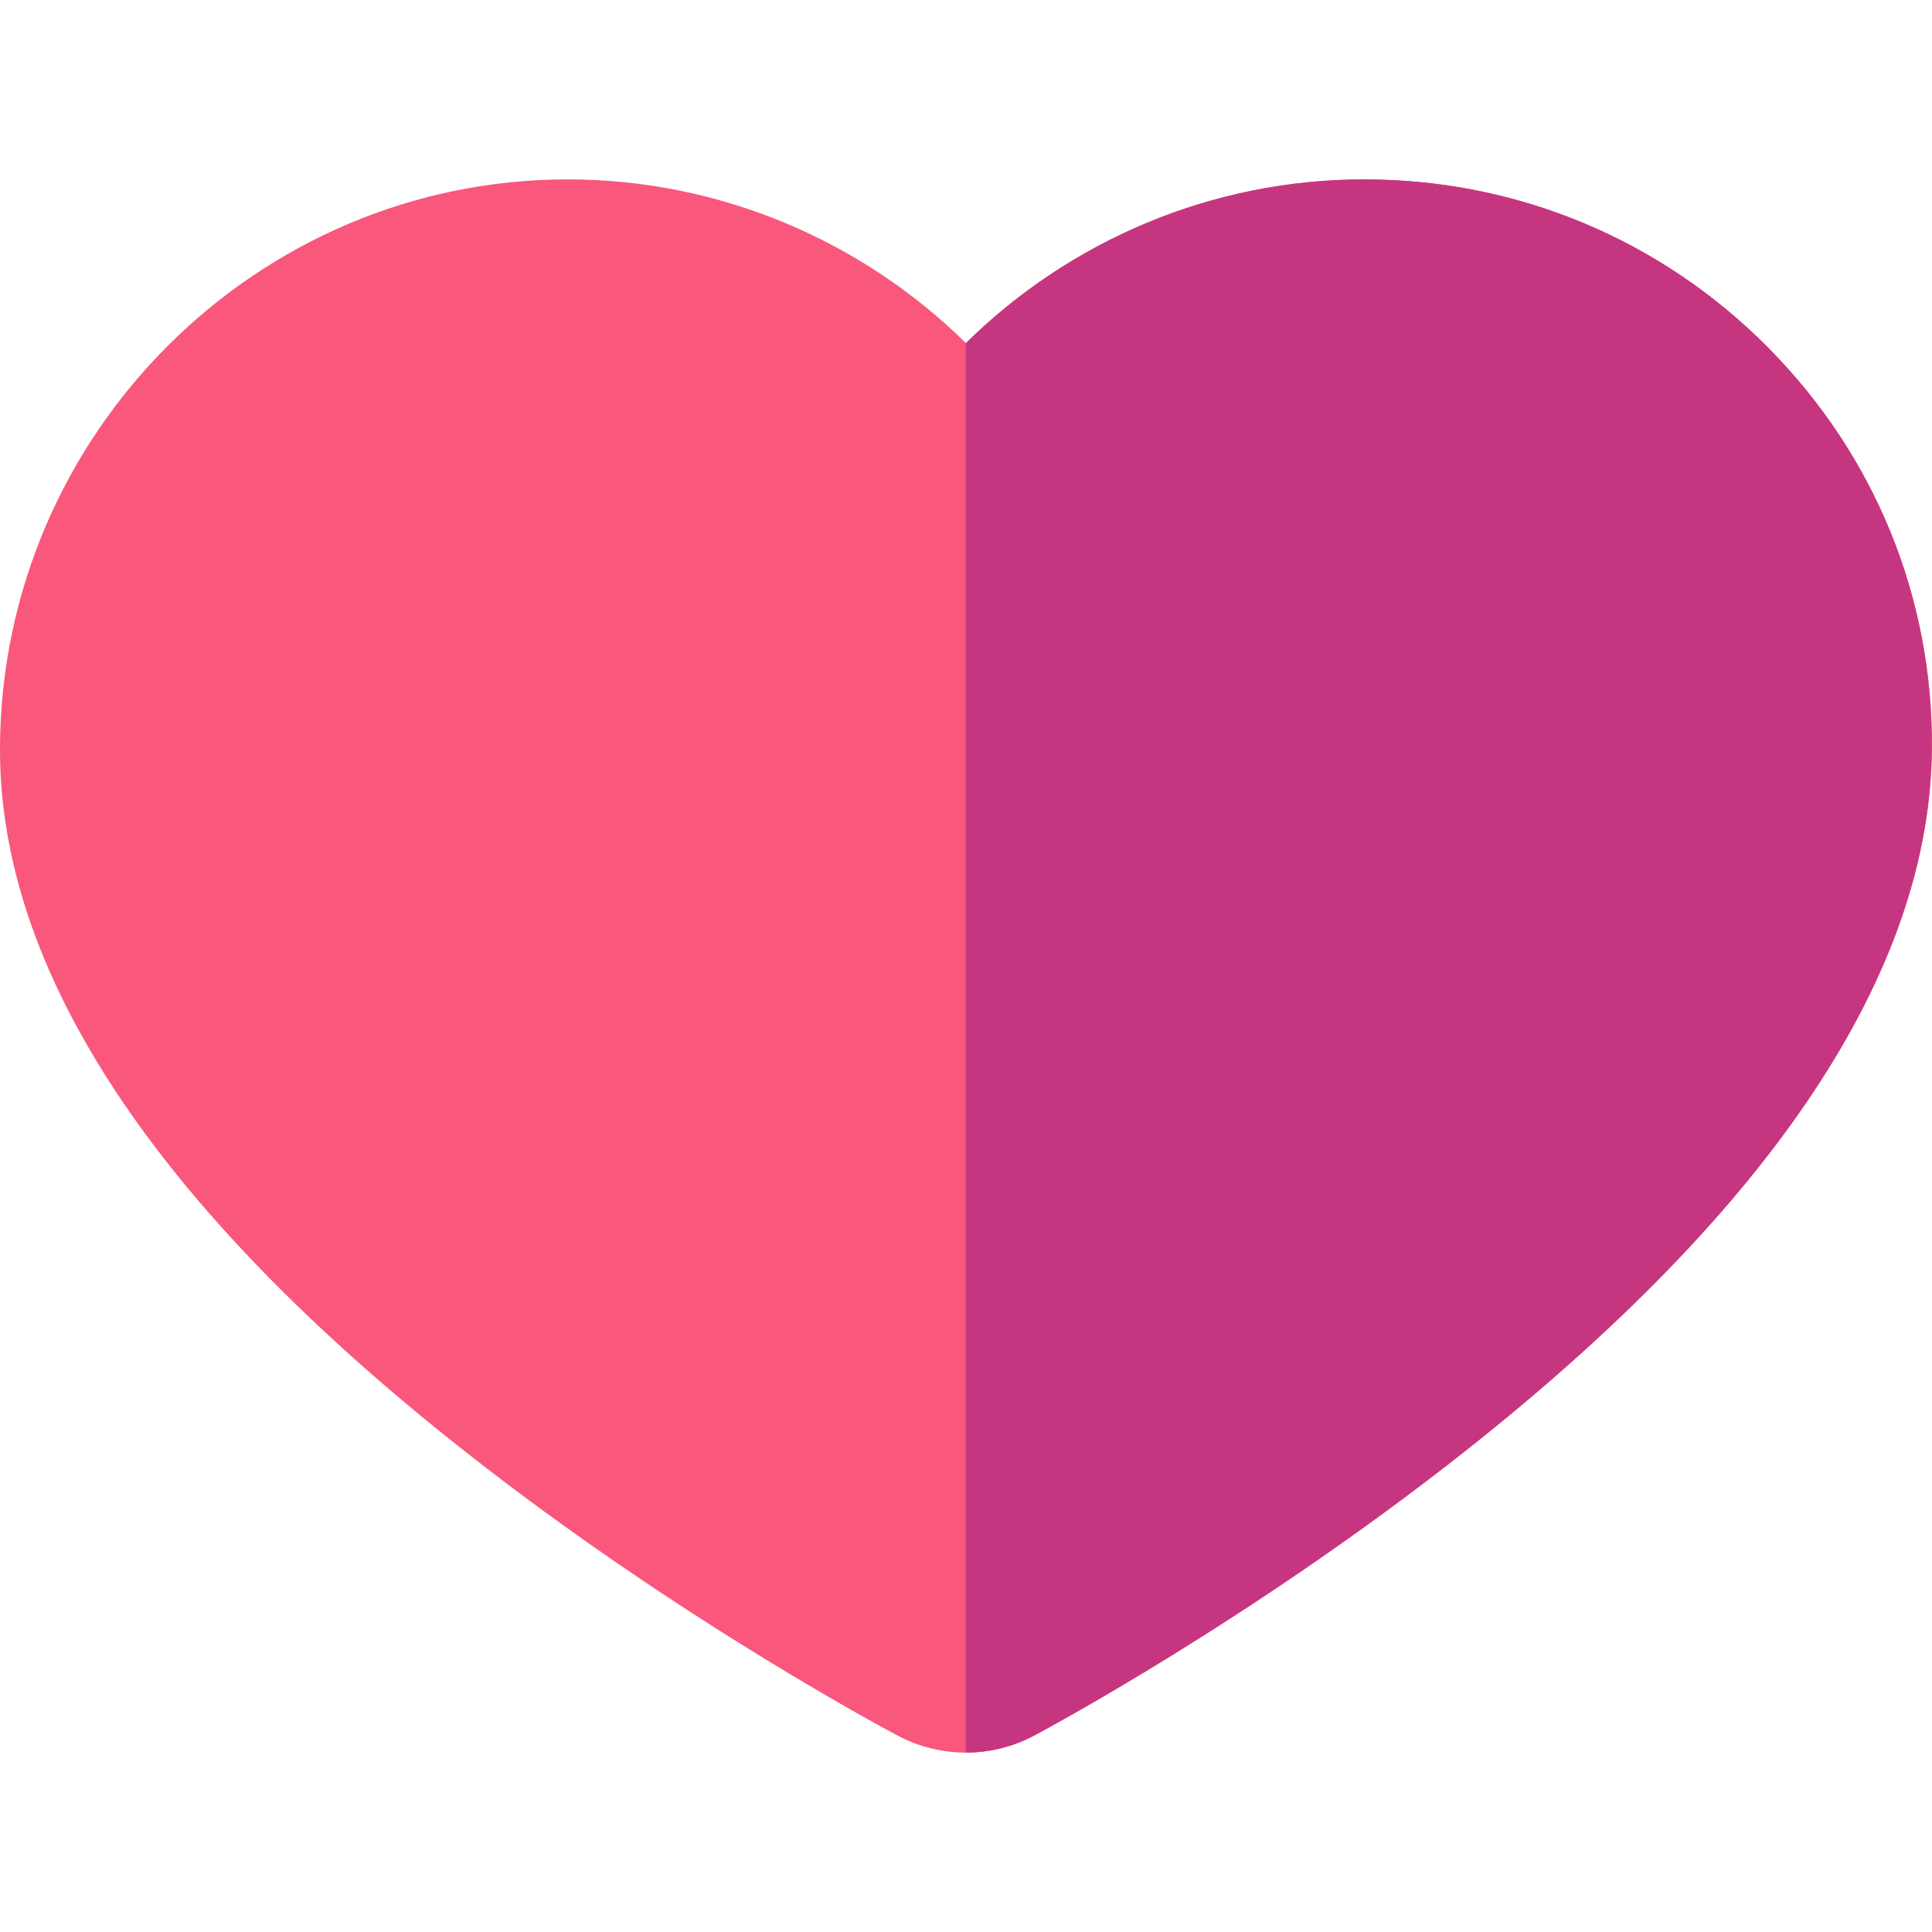 <?xml version="1.0" encoding="UTF-8"?>
<svg xmlns="http://www.w3.org/2000/svg" id="Layer_1" version="1.1" viewBox="0 0 512 512">
  <defs>
    <style>
      .st0 {
        fill: #c63680;
      }

      .st1 {
        fill: #f9577c;
      }
    </style>
  </defs>
  <path class="st1" d="M255.95,464.46c-6.13,0-12.31-1.48-17.86-4.41-2.35-1.25-58.34-30.89-114.95-75.48C41,319.92-.43,257.08,0,197.69.58,114.88,68.06,47.54,150.44,47.54c40.33,0,77.97,16.24,105.56,43.39,27.59-27.2,65.23-43.39,105.56-43.39s78.5,15.81,107,44.54c28.26,28.5,43.68,66.19,43.44,106.18-.43,59.1-42,121.8-123.71,186.31-56.37,44.54-111.98,74.19-114.32,75.43-5.6,2.97-11.78,4.45-17.96,4.45h-.05Z"></path>
  <path class="st0" d="M468.51,92.08c-28.5-28.74-66.53-44.54-107-44.54s-77.97,16.24-105.56,43.39v373.53c6.18,0,12.36-1.48,17.96-4.45,2.35-1.25,57.95-30.89,114.32-75.43,81.66-64.51,123.28-127.21,123.71-186.31.29-39.99-15.13-77.69-43.44-106.18h0Z"></path>
</svg>
